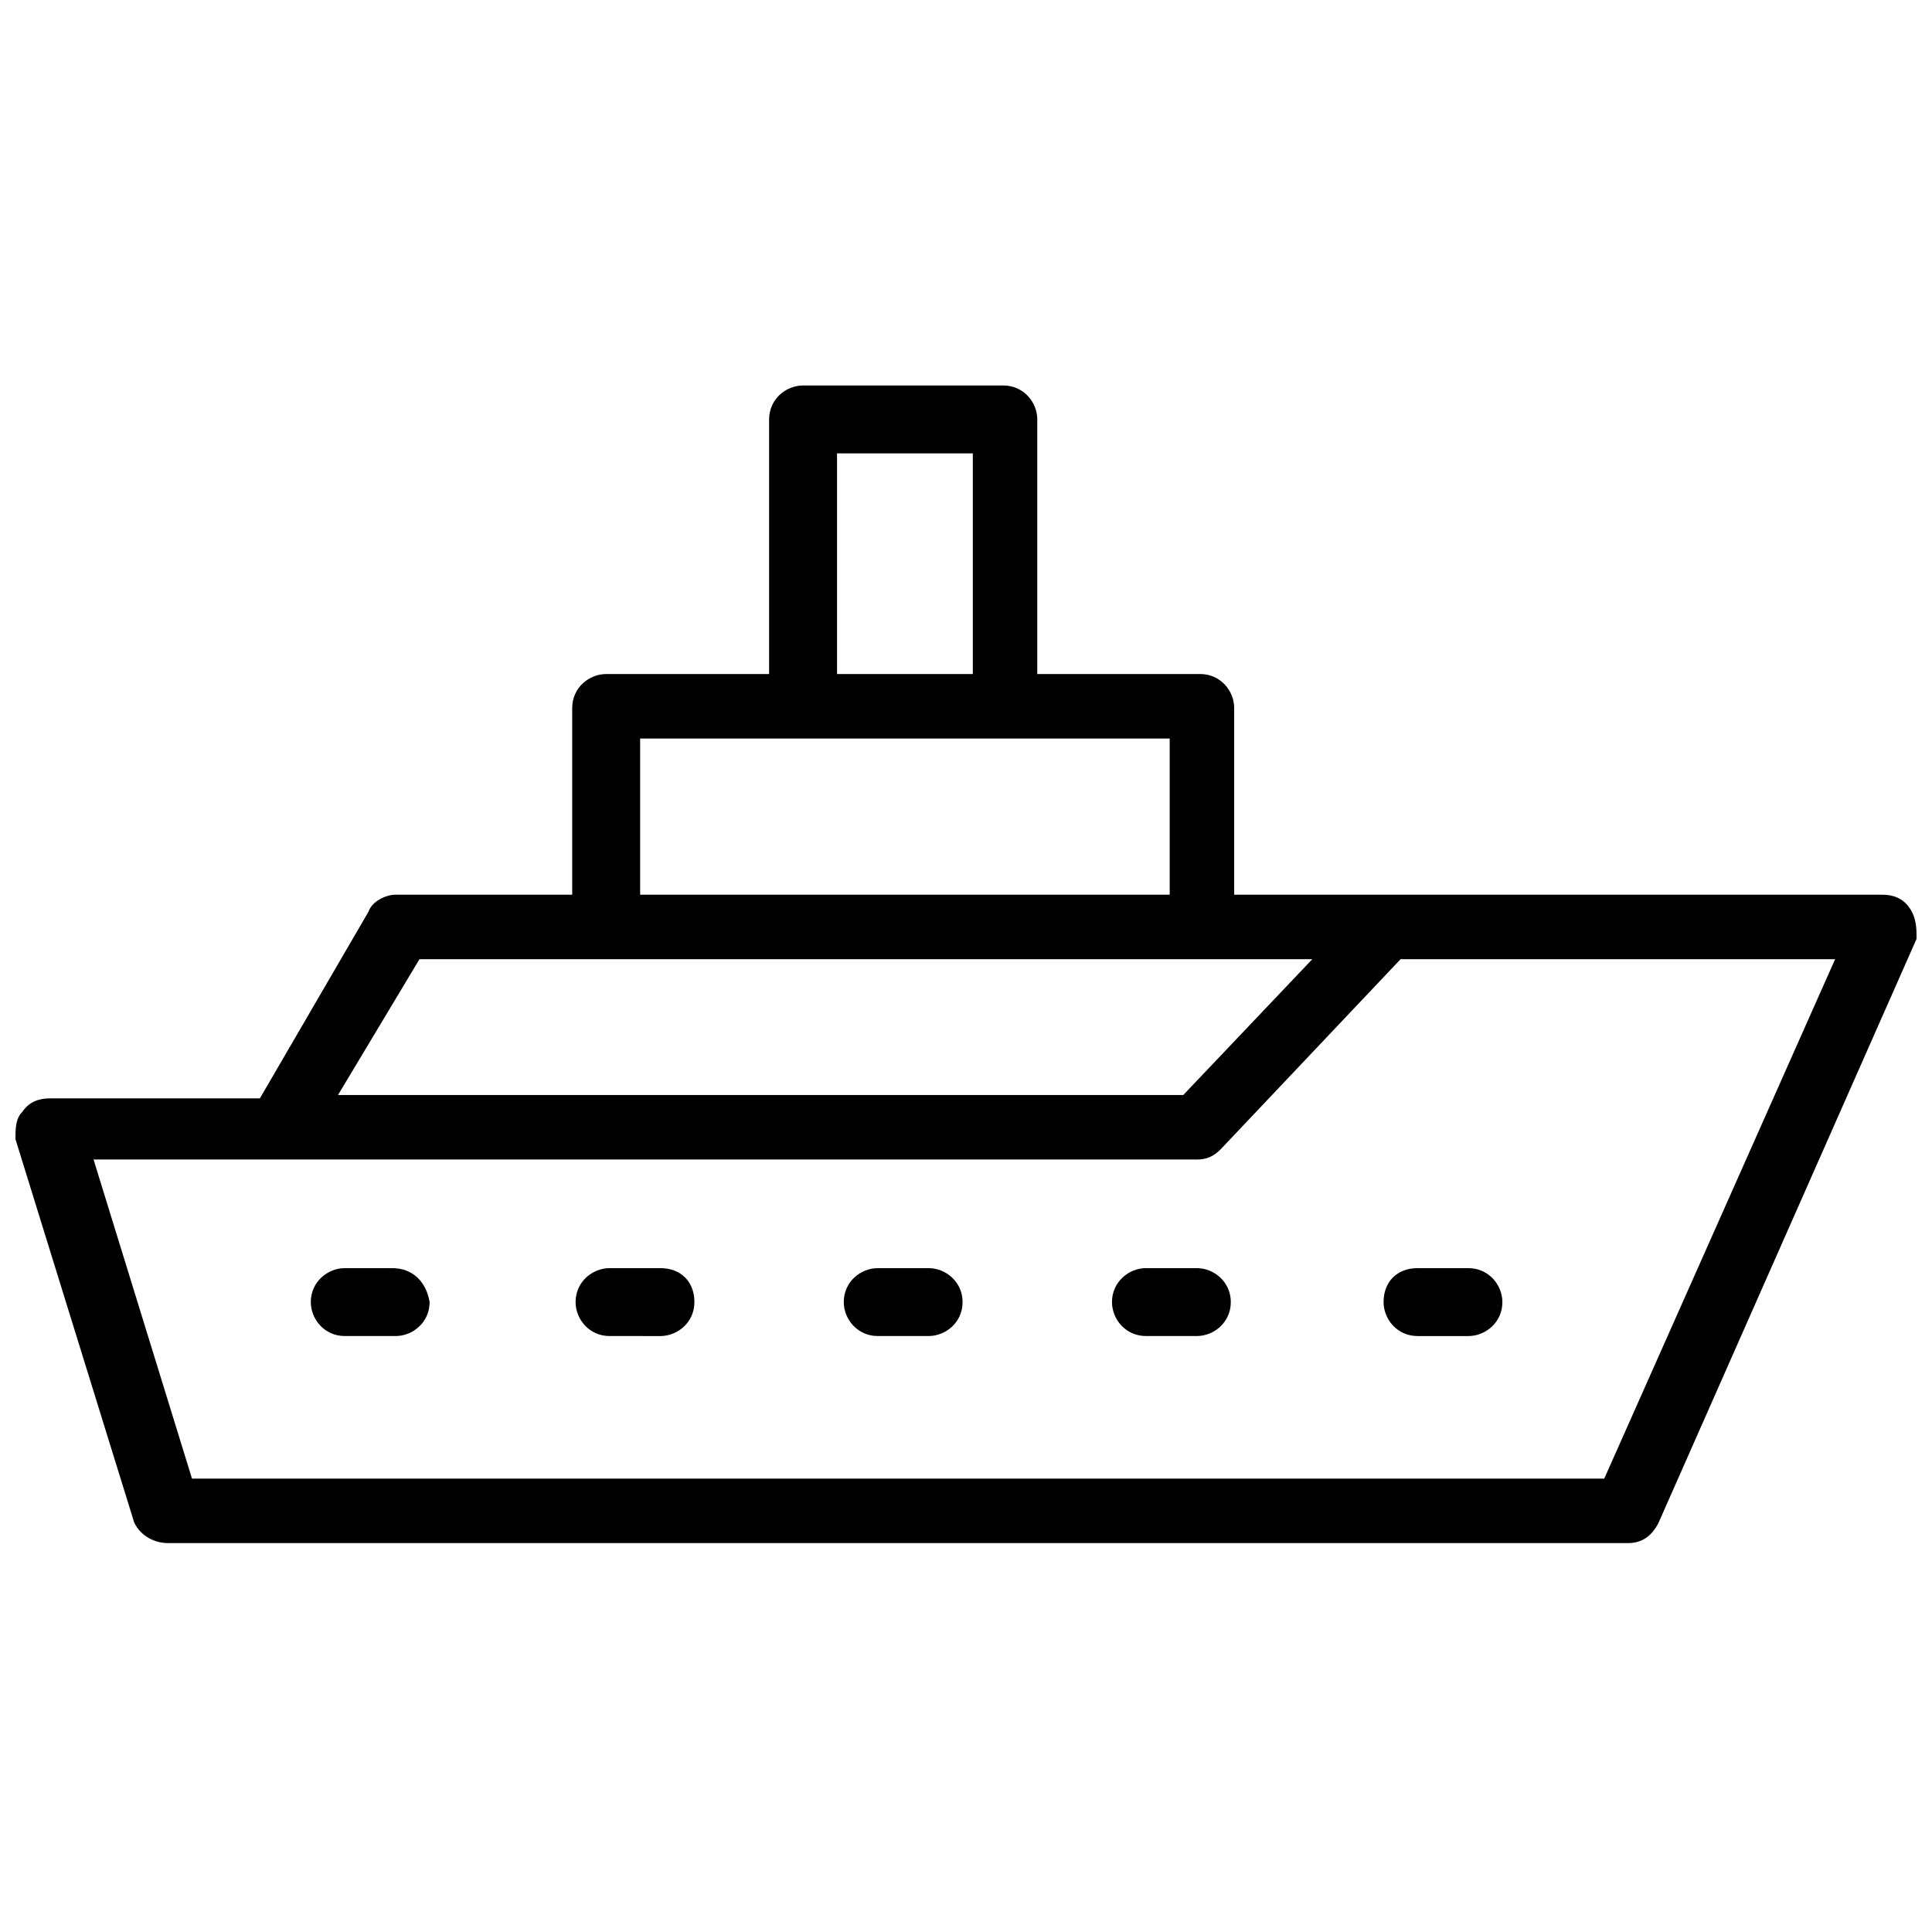 <?xml version="1.0" encoding="UTF-8"?>
<!-- Uploaded to: ICON Repo, www.svgrepo.com, Generator: ICON Repo Mixer Tools -->
<svg width="800px" height="800px" version="1.1" viewBox="144 144 512 512" xmlns="http://www.w3.org/2000/svg">
 <defs>
  <clipPath id="a">
   <path d="m148.09 246h503.81v307h-503.81z"/>
  </clipPath>
 </defs>
 <g clip-path="url(#a)">
  <path d="m650.11 384.7c-1.801-2.699-4.5-3.598-7.199-3.598h-171.84v-49.48c0-4.5-3.598-8.996-8.996-8.996h-43.184v-67.473c0-4.5-3.598-8.996-8.996-8.996h-53.078c-4.5 0-8.996 3.598-8.996 8.996v67.473h-43.184c-4.5 0-8.996 3.598-8.996 8.996v49.48h-46.781c-2.699 0-6.297 1.801-7.199 4.5l-28.789 49.48h-55.781c-2.699 0-5.398 0.898-7.199 3.598-1.797 1.801-1.797 4.5-1.797 7.199l31.488 101.66c1.801 3.598 5.398 5.398 8.996 5.398h386.86c3.598 0 6.297-1.801 8.098-5.398l68.375-154.74c-0.004-2.699-0.004-5.398-1.801-8.098zm-284.29-120.55h35.988v58.477h-35.988zm-52.18 75.574h96.262 44.082v41.383h-140.34zm-58.48 58.477h236.61l-34.188 35.988h-224.01zm313.98 137.65h-374.26l-26.09-84.566h292.39c2.699 0 4.5-0.898 6.297-2.699l47.684-50.383h115.16z"/>
 </g>
 <path d="m247.96 480.07h-12.598c-4.5 0-8.996 3.598-8.996 8.996 0 4.5 3.598 8.996 8.996 8.996h13.496c4.5 0 8.996-3.598 8.996-8.996-0.898-5.394-4.496-8.996-9.895-8.996z"/>
 <path d="m319.03 480.07h-13.496c-4.5 0-8.996 3.598-8.996 8.996 0 4.5 3.598 8.996 8.996 8.996l13.496 0.004c4.5 0 8.996-3.598 8.996-8.996 0.004-5.398-3.598-9-8.996-9z"/>
 <path d="m390.1 480.07h-13.496c-4.5 0-8.996 3.598-8.996 8.996 0 4.5 3.598 8.996 8.996 8.996h13.496c4.5 0 8.996-3.598 8.996-8.996 0-5.394-4.496-8.996-8.996-8.996z"/>
 <path d="m461.18 480.07h-13.496c-4.5 0-8.996 3.598-8.996 8.996 0 4.5 3.598 8.996 8.996 8.996h13.496c4.5 0 8.996-3.598 8.996-8.996 0-5.394-4.5-8.996-8.996-8.996z"/>
 <path d="m510.66 489.07c0 4.5 3.598 8.996 8.996 8.996h13.496c4.5 0 8.996-3.598 8.996-8.996 0-4.5-3.598-8.996-8.996-8.996h-13.496c-5.398-0.004-8.996 3.598-8.996 8.996z"/>
</svg>
